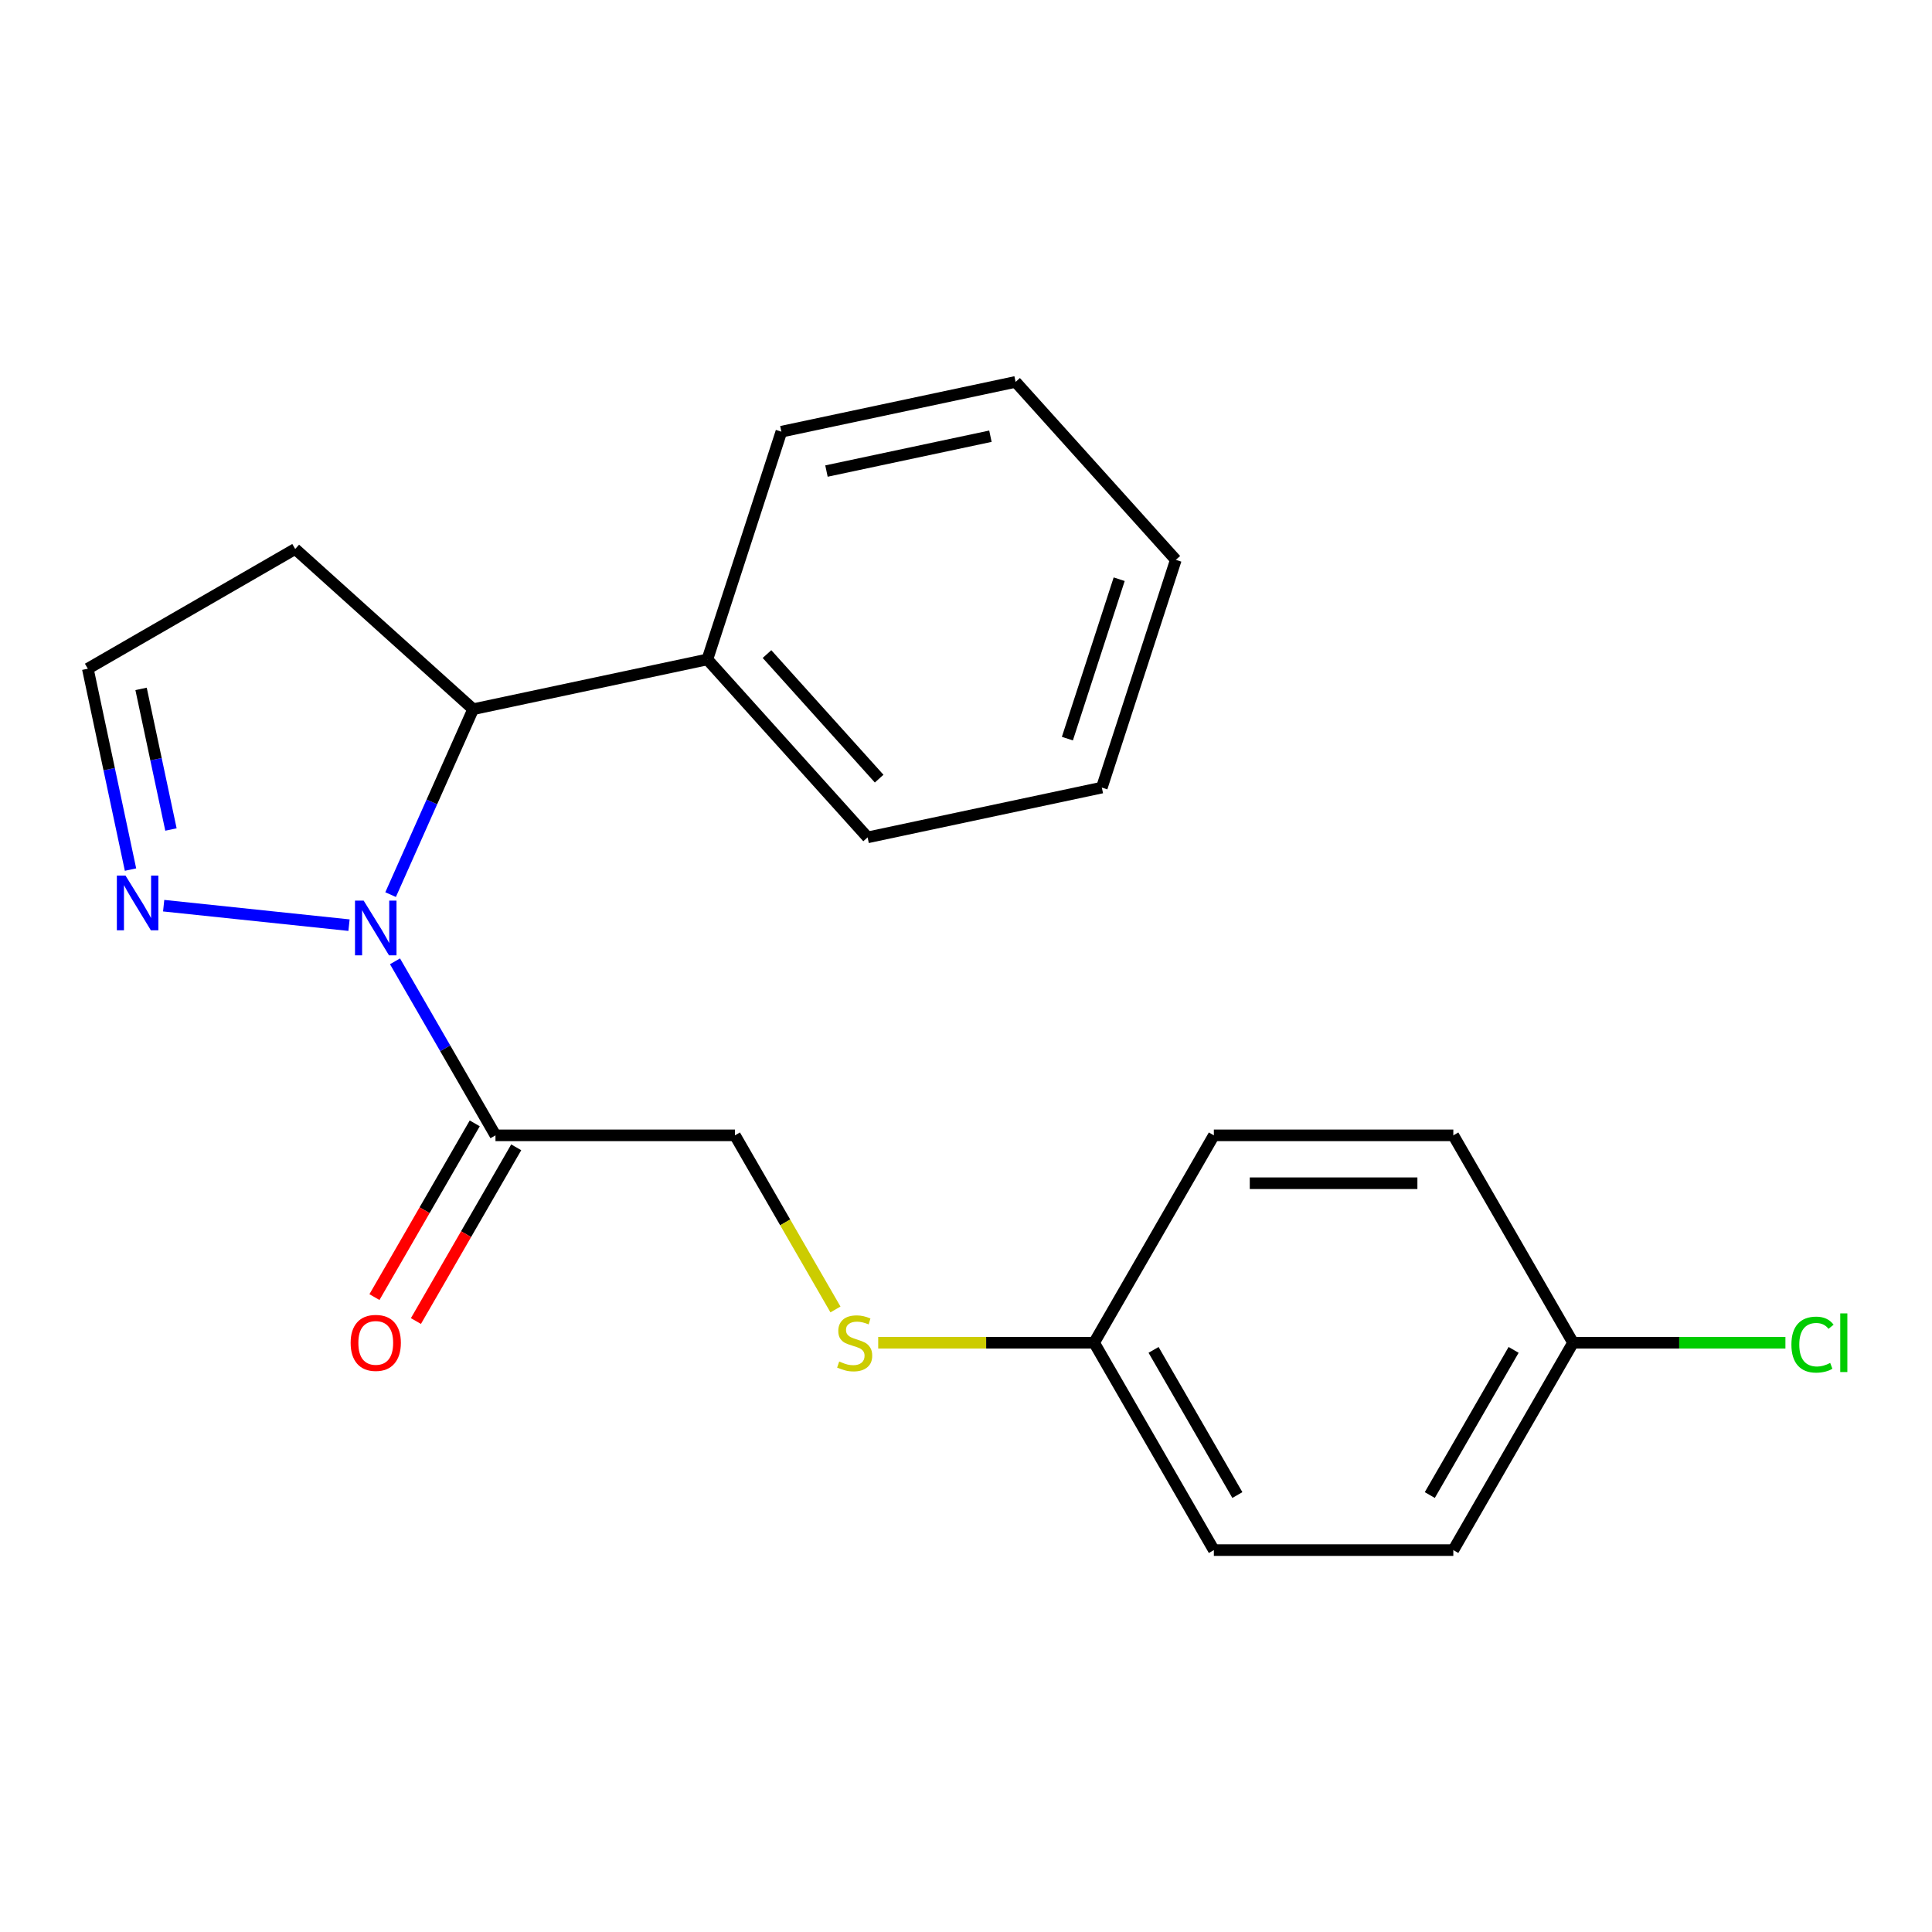 <?xml version='1.0' encoding='iso-8859-1'?>
<svg version='1.1' baseProfile='full'
              xmlns='http://www.w3.org/2000/svg'
                      xmlns:rdkit='http://www.rdkit.org/xml'
                      xmlns:xlink='http://www.w3.org/1999/xlink'
                  xml:space='preserve'
width='1000px' height='1000px' viewBox='0 0 1000 1000'>
<!-- END OF HEADER -->
<rect style='opacity:1.0;fill:#FFFFFF;stroke:none' width='1000' height='1000' x='0' y='0'> </rect>
<path class='bond-0' d='M 204.453,497.573 L 230.457,542.613' style='fill:none;fill-rule:evenodd;stroke:#0000FF;stroke-width:6px;stroke-linecap:butt;stroke-linejoin:miter;stroke-opacity:1' />
<path class='bond-0' d='M 230.457,542.613 L 256.46,587.653' style='fill:none;fill-rule:evenodd;stroke:#000000;stroke-width:6px;stroke-linecap:butt;stroke-linejoin:miter;stroke-opacity:1' />
<path class='bond-1' d='M 180.65,478.86 L 84.715,468.777' style='fill:none;fill-rule:evenodd;stroke:#0000FF;stroke-width:6px;stroke-linecap:butt;stroke-linejoin:miter;stroke-opacity:1' />
<path class='bond-2' d='M 202.173,463.056 L 223.537,415.071' style='fill:none;fill-rule:evenodd;stroke:#0000FF;stroke-width:6px;stroke-linecap:butt;stroke-linejoin:miter;stroke-opacity:1' />
<path class='bond-2' d='M 223.537,415.071 L 244.901,367.086' style='fill:none;fill-rule:evenodd;stroke:#000000;stroke-width:6px;stroke-linecap:butt;stroke-linejoin:miter;stroke-opacity:1' />
<path class='bond-3' d='M 256.46,587.653 L 380.404,587.653' style='fill:none;fill-rule:evenodd;stroke:#000000;stroke-width:6px;stroke-linecap:butt;stroke-linejoin:miter;stroke-opacity:1' />
<path class='bond-5' d='M 245.727,581.456 L 219.769,626.416' style='fill:none;fill-rule:evenodd;stroke:#000000;stroke-width:6px;stroke-linecap:butt;stroke-linejoin:miter;stroke-opacity:1' />
<path class='bond-5' d='M 219.769,626.416 L 193.811,671.376' style='fill:none;fill-rule:evenodd;stroke:#FF0000;stroke-width:6px;stroke-linecap:butt;stroke-linejoin:miter;stroke-opacity:1' />
<path class='bond-5' d='M 267.194,593.85 L 241.237,638.81' style='fill:none;fill-rule:evenodd;stroke:#000000;stroke-width:6px;stroke-linecap:butt;stroke-linejoin:miter;stroke-opacity:1' />
<path class='bond-5' d='M 241.237,638.81 L 215.279,683.77' style='fill:none;fill-rule:evenodd;stroke:#FF0000;stroke-width:6px;stroke-linecap:butt;stroke-linejoin:miter;stroke-opacity:1' />
<path class='bond-4' d='M 67.555,450.1 L 56.505,398.112' style='fill:none;fill-rule:evenodd;stroke:#0000FF;stroke-width:6px;stroke-linecap:butt;stroke-linejoin:miter;stroke-opacity:1' />
<path class='bond-4' d='M 56.505,398.112 L 45.455,346.124' style='fill:none;fill-rule:evenodd;stroke:#000000;stroke-width:6px;stroke-linecap:butt;stroke-linejoin:miter;stroke-opacity:1' />
<path class='bond-4' d='M 88.487,429.35 L 80.752,392.958' style='fill:none;fill-rule:evenodd;stroke:#0000FF;stroke-width:6px;stroke-linecap:butt;stroke-linejoin:miter;stroke-opacity:1' />
<path class='bond-4' d='M 80.752,392.958 L 73.017,356.566' style='fill:none;fill-rule:evenodd;stroke:#000000;stroke-width:6px;stroke-linecap:butt;stroke-linejoin:miter;stroke-opacity:1' />
<path class='bond-7' d='M 244.901,367.086 L 366.136,341.317' style='fill:none;fill-rule:evenodd;stroke:#000000;stroke-width:6px;stroke-linecap:butt;stroke-linejoin:miter;stroke-opacity:1' />
<path class='bond-8' d='M 244.901,367.086 L 152.793,284.152' style='fill:none;fill-rule:evenodd;stroke:#000000;stroke-width:6px;stroke-linecap:butt;stroke-linejoin:miter;stroke-opacity:1' />
<path class='bond-6' d='M 380.404,587.653 L 406.419,632.713' style='fill:none;fill-rule:evenodd;stroke:#000000;stroke-width:6px;stroke-linecap:butt;stroke-linejoin:miter;stroke-opacity:1' />
<path class='bond-6' d='M 406.419,632.713 L 432.435,677.773' style='fill:none;fill-rule:evenodd;stroke:#CCCC00;stroke-width:6px;stroke-linecap:butt;stroke-linejoin:miter;stroke-opacity:1' />
<path class='bond-21' d='M 45.455,346.124 L 152.793,284.152' style='fill:none;fill-rule:evenodd;stroke:#000000;stroke-width:6px;stroke-linecap:butt;stroke-linejoin:miter;stroke-opacity:1' />
<path class='bond-9' d='M 454.555,694.991 L 510.437,694.991' style='fill:none;fill-rule:evenodd;stroke:#CCCC00;stroke-width:6px;stroke-linecap:butt;stroke-linejoin:miter;stroke-opacity:1' />
<path class='bond-9' d='M 510.437,694.991 L 566.32,694.991' style='fill:none;fill-rule:evenodd;stroke:#000000;stroke-width:6px;stroke-linecap:butt;stroke-linejoin:miter;stroke-opacity:1' />
<path class='bond-16' d='M 366.136,341.317 L 449.071,433.425' style='fill:none;fill-rule:evenodd;stroke:#000000;stroke-width:6px;stroke-linecap:butt;stroke-linejoin:miter;stroke-opacity:1' />
<path class='bond-16' d='M 396.998,338.546 L 455.052,403.022' style='fill:none;fill-rule:evenodd;stroke:#000000;stroke-width:6px;stroke-linecap:butt;stroke-linejoin:miter;stroke-opacity:1' />
<path class='bond-17' d='M 366.136,341.317 L 404.437,223.44' style='fill:none;fill-rule:evenodd;stroke:#000000;stroke-width:6px;stroke-linecap:butt;stroke-linejoin:miter;stroke-opacity:1' />
<path class='bond-12' d='M 566.32,694.991 L 628.291,587.653' style='fill:none;fill-rule:evenodd;stroke:#000000;stroke-width:6px;stroke-linecap:butt;stroke-linejoin:miter;stroke-opacity:1' />
<path class='bond-13' d='M 566.32,694.991 L 628.291,802.33' style='fill:none;fill-rule:evenodd;stroke:#000000;stroke-width:6px;stroke-linecap:butt;stroke-linejoin:miter;stroke-opacity:1' />
<path class='bond-13' d='M 597.083,698.698 L 640.463,773.835' style='fill:none;fill-rule:evenodd;stroke:#000000;stroke-width:6px;stroke-linecap:butt;stroke-linejoin:miter;stroke-opacity:1' />
<path class='bond-10' d='M 814.207,694.991 L 752.235,802.33' style='fill:none;fill-rule:evenodd;stroke:#000000;stroke-width:6px;stroke-linecap:butt;stroke-linejoin:miter;stroke-opacity:1' />
<path class='bond-10' d='M 783.444,698.698 L 740.063,773.835' style='fill:none;fill-rule:evenodd;stroke:#000000;stroke-width:6px;stroke-linecap:butt;stroke-linejoin:miter;stroke-opacity:1' />
<path class='bond-11' d='M 814.207,694.991 L 869.17,694.991' style='fill:none;fill-rule:evenodd;stroke:#000000;stroke-width:6px;stroke-linecap:butt;stroke-linejoin:miter;stroke-opacity:1' />
<path class='bond-11' d='M 869.17,694.991 L 924.132,694.991' style='fill:none;fill-rule:evenodd;stroke:#00CC00;stroke-width:6px;stroke-linecap:butt;stroke-linejoin:miter;stroke-opacity:1' />
<path class='bond-23' d='M 814.207,694.991 L 752.235,587.653' style='fill:none;fill-rule:evenodd;stroke:#000000;stroke-width:6px;stroke-linecap:butt;stroke-linejoin:miter;stroke-opacity:1' />
<path class='bond-14' d='M 628.291,587.653 L 752.235,587.653' style='fill:none;fill-rule:evenodd;stroke:#000000;stroke-width:6px;stroke-linecap:butt;stroke-linejoin:miter;stroke-opacity:1' />
<path class='bond-14' d='M 646.883,612.442 L 733.644,612.442' style='fill:none;fill-rule:evenodd;stroke:#000000;stroke-width:6px;stroke-linecap:butt;stroke-linejoin:miter;stroke-opacity:1' />
<path class='bond-15' d='M 628.291,802.33 L 752.235,802.33' style='fill:none;fill-rule:evenodd;stroke:#000000;stroke-width:6px;stroke-linecap:butt;stroke-linejoin:miter;stroke-opacity:1' />
<path class='bond-18' d='M 449.071,433.425 L 570.306,407.656' style='fill:none;fill-rule:evenodd;stroke:#000000;stroke-width:6px;stroke-linecap:butt;stroke-linejoin:miter;stroke-opacity:1' />
<path class='bond-19' d='M 404.437,223.44 L 525.672,197.67' style='fill:none;fill-rule:evenodd;stroke:#000000;stroke-width:6px;stroke-linecap:butt;stroke-linejoin:miter;stroke-opacity:1' />
<path class='bond-19' d='M 427.776,243.821 L 512.641,225.783' style='fill:none;fill-rule:evenodd;stroke:#000000;stroke-width:6px;stroke-linecap:butt;stroke-linejoin:miter;stroke-opacity:1' />
<path class='bond-22' d='M 570.306,407.656 L 608.607,289.778' style='fill:none;fill-rule:evenodd;stroke:#000000;stroke-width:6px;stroke-linecap:butt;stroke-linejoin:miter;stroke-opacity:1' />
<path class='bond-22' d='M 552.476,382.314 L 579.286,299.8' style='fill:none;fill-rule:evenodd;stroke:#000000;stroke-width:6px;stroke-linecap:butt;stroke-linejoin:miter;stroke-opacity:1' />
<path class='bond-20' d='M 525.672,197.67 L 608.607,289.778' style='fill:none;fill-rule:evenodd;stroke:#000000;stroke-width:6px;stroke-linecap:butt;stroke-linejoin:miter;stroke-opacity:1' />
<path  class='atom-0' d='M 188.229 466.155
L 197.509 481.155
Q 198.429 482.635, 199.909 485.315
Q 201.389 487.995, 201.469 488.155
L 201.469 466.155
L 205.229 466.155
L 205.229 494.475
L 201.349 494.475
L 191.389 478.075
Q 190.229 476.155, 188.989 473.955
Q 187.789 471.755, 187.429 471.075
L 187.429 494.475
L 183.749 494.475
L 183.749 466.155
L 188.229 466.155
' fill='#0000FF'/>
<path  class='atom-2' d='M 64.964 453.199
L 74.244 468.199
Q 75.164 469.679, 76.644 472.359
Q 78.124 475.039, 78.204 475.199
L 78.204 453.199
L 81.964 453.199
L 81.964 481.519
L 78.084 481.519
L 68.124 465.119
Q 66.964 463.199, 65.724 460.999
Q 64.524 458.799, 64.164 458.119
L 64.164 481.519
L 60.484 481.519
L 60.484 453.199
L 64.964 453.199
' fill='#0000FF'/>
<path  class='atom-6' d='M 181.489 695.071
Q 181.489 688.271, 184.849 684.471
Q 188.209 680.671, 194.489 680.671
Q 200.769 680.671, 204.129 684.471
Q 207.489 688.271, 207.489 695.071
Q 207.489 701.951, 204.089 705.871
Q 200.689 709.751, 194.489 709.751
Q 188.249 709.751, 184.849 705.871
Q 181.489 701.991, 181.489 695.071
M 194.489 706.551
Q 198.809 706.551, 201.129 703.671
Q 203.489 700.751, 203.489 695.071
Q 203.489 689.511, 201.129 686.711
Q 198.809 683.871, 194.489 683.871
Q 190.169 683.871, 187.809 686.671
Q 185.489 689.471, 185.489 695.071
Q 185.489 700.791, 187.809 703.671
Q 190.169 706.551, 194.489 706.551
' fill='#FF0000'/>
<path  class='atom-7' d='M 434.376 704.711
Q 434.696 704.831, 436.016 705.391
Q 437.336 705.951, 438.776 706.311
Q 440.256 706.631, 441.696 706.631
Q 444.376 706.631, 445.936 705.351
Q 447.496 704.031, 447.496 701.751
Q 447.496 700.191, 446.696 699.231
Q 445.936 698.271, 444.736 697.751
Q 443.536 697.231, 441.536 696.631
Q 439.016 695.871, 437.496 695.151
Q 436.016 694.431, 434.936 692.911
Q 433.896 691.391, 433.896 688.831
Q 433.896 685.271, 436.296 683.071
Q 438.736 680.871, 443.536 680.871
Q 446.816 680.871, 450.536 682.431
L 449.616 685.511
Q 446.216 684.111, 443.656 684.111
Q 440.896 684.111, 439.376 685.271
Q 437.856 686.391, 437.896 688.351
Q 437.896 689.871, 438.656 690.791
Q 439.456 691.711, 440.576 692.231
Q 441.736 692.751, 443.656 693.351
Q 446.216 694.151, 447.736 694.951
Q 449.256 695.751, 450.336 697.391
Q 451.456 698.991, 451.456 701.751
Q 451.456 705.671, 448.816 707.791
Q 446.216 709.871, 441.856 709.871
Q 439.336 709.871, 437.416 709.311
Q 435.536 708.791, 433.296 707.871
L 434.376 704.711
' fill='#CCCC00'/>
<path  class='atom-12' d='M 927.231 695.971
Q 927.231 688.931, 930.511 685.251
Q 933.831 681.531, 940.111 681.531
Q 945.951 681.531, 949.071 685.651
L 946.431 687.811
Q 944.151 684.811, 940.111 684.811
Q 935.831 684.811, 933.551 687.691
Q 931.311 690.531, 931.311 695.971
Q 931.311 701.571, 933.631 704.451
Q 935.991 707.331, 940.551 707.331
Q 943.671 707.331, 947.311 705.451
L 948.431 708.451
Q 946.951 709.411, 944.711 709.971
Q 942.471 710.531, 939.991 710.531
Q 933.831 710.531, 930.511 706.771
Q 927.231 703.011, 927.231 695.971
' fill='#00CC00'/>
<path  class='atom-12' d='M 952.511 679.811
L 956.191 679.811
L 956.191 710.171
L 952.511 710.171
L 952.511 679.811
' fill='#00CC00'/>
</svg>
